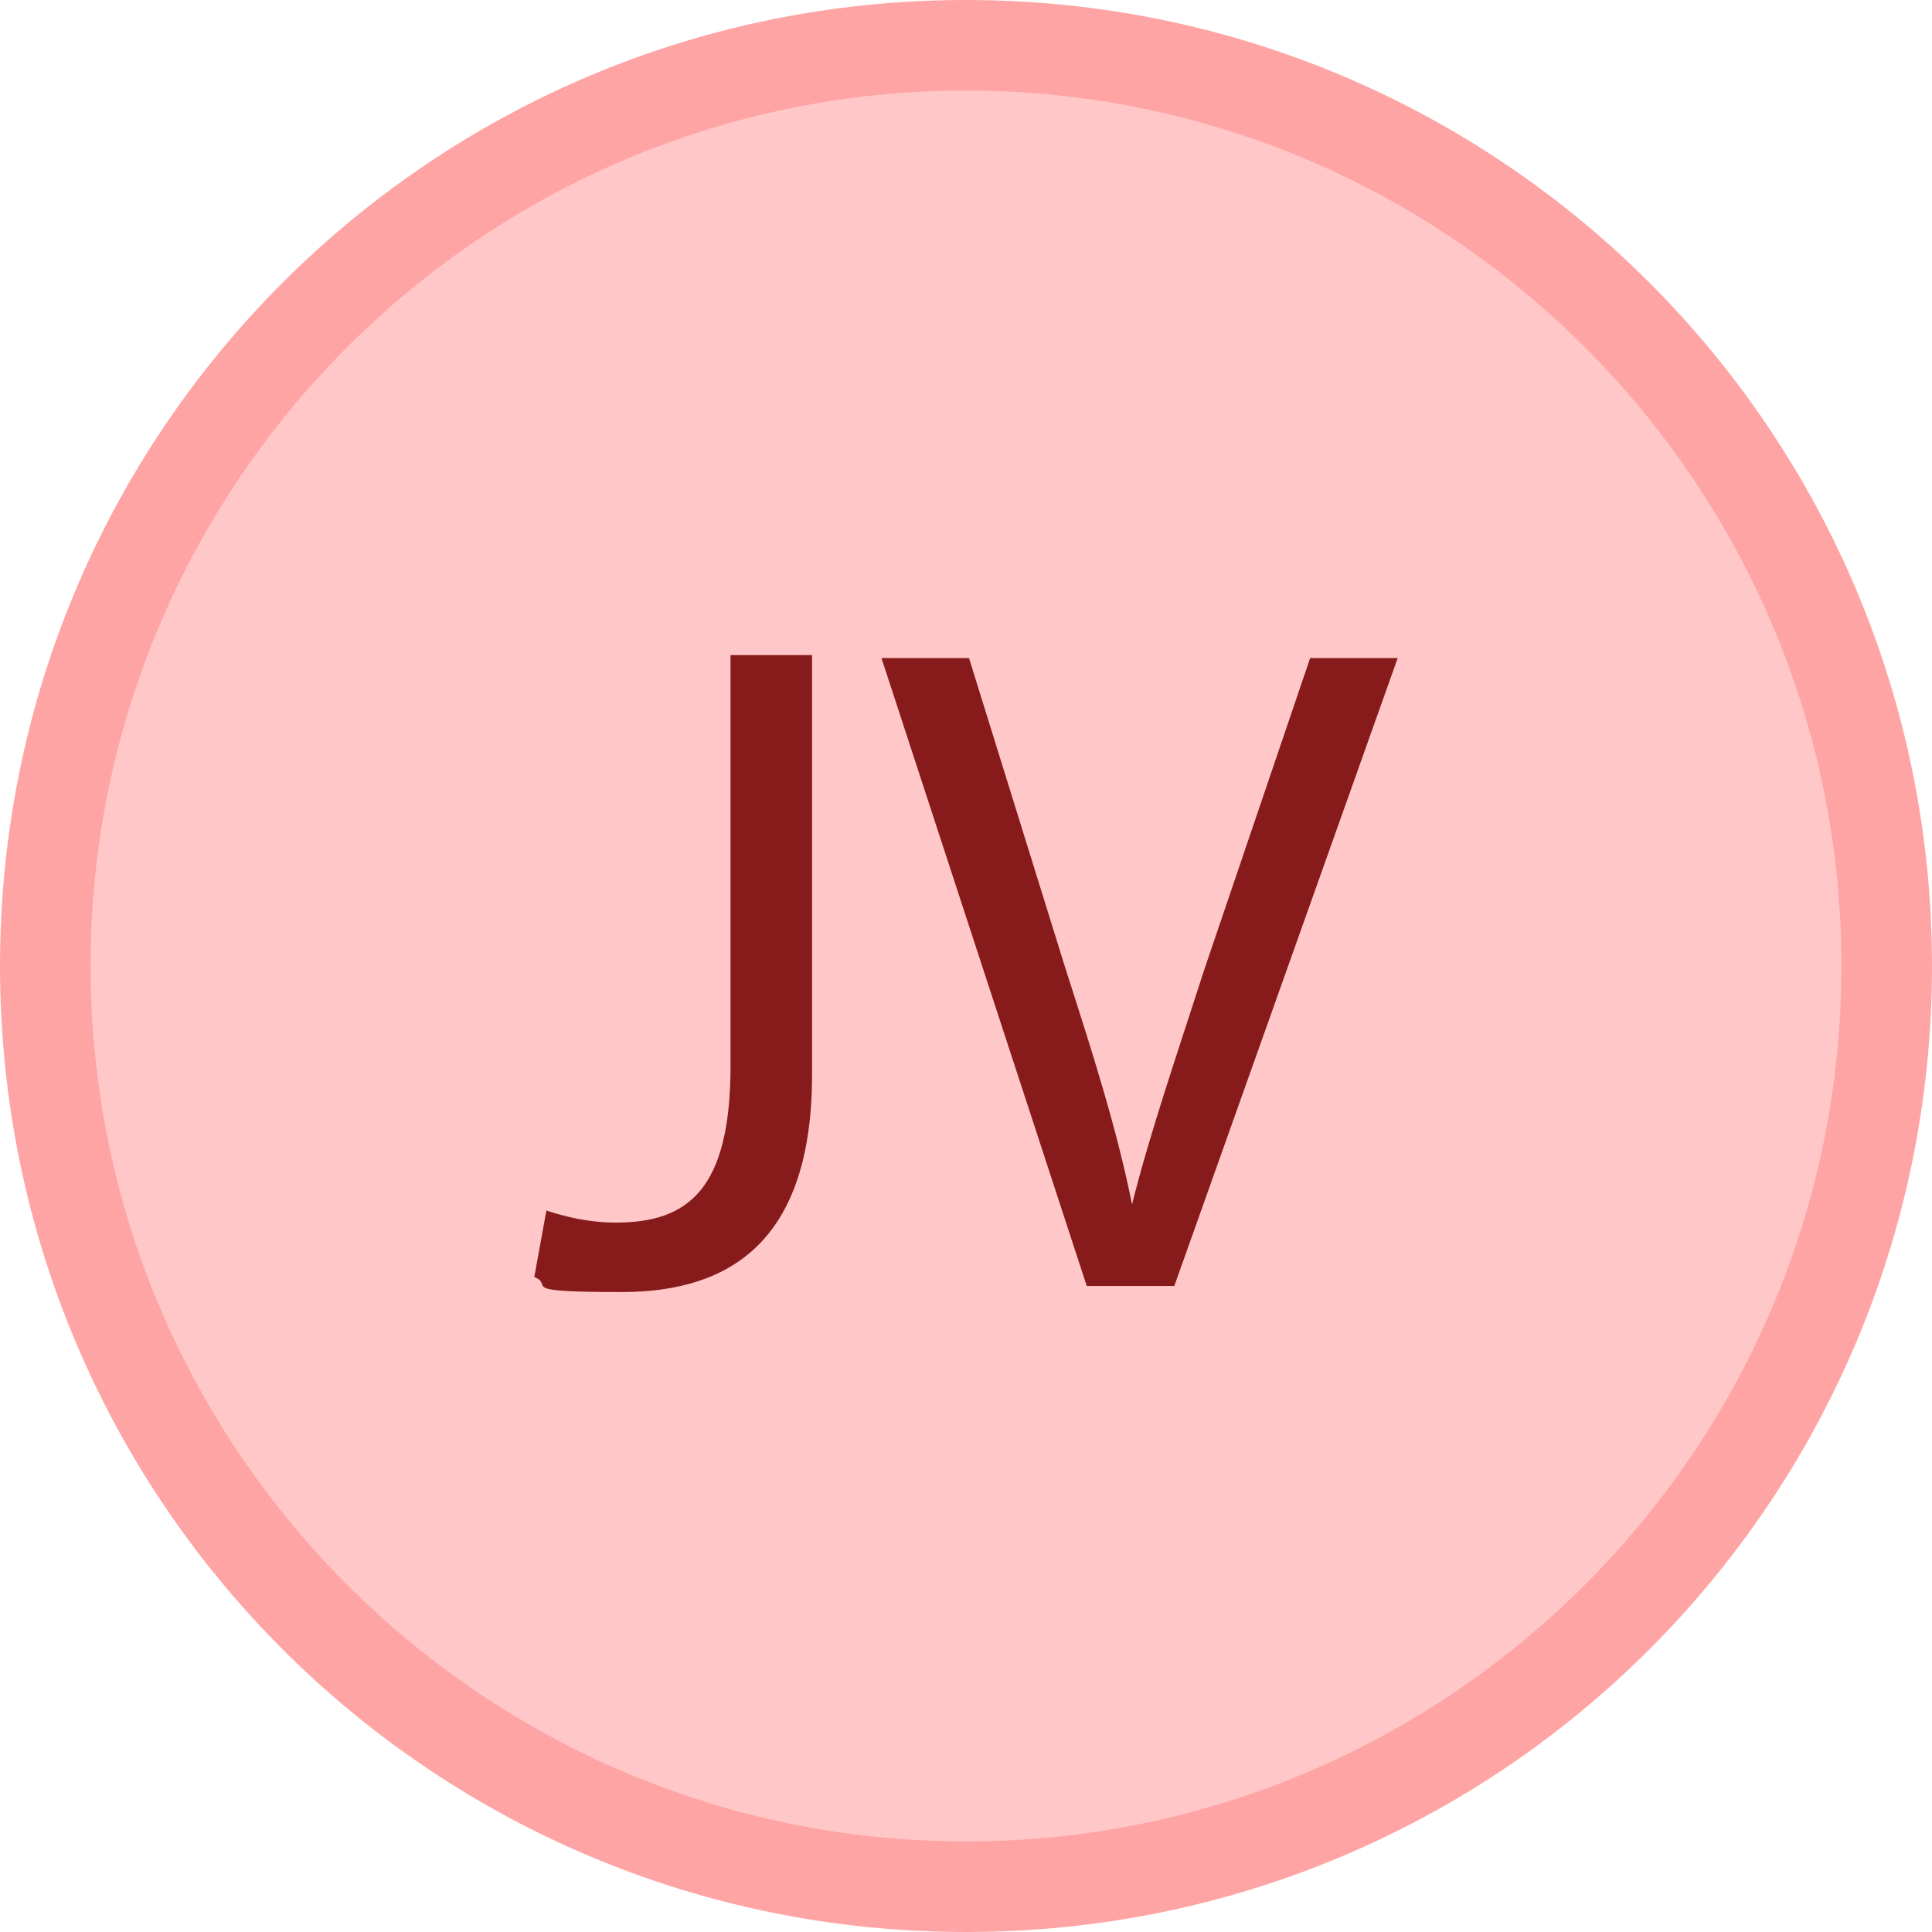 <?xml version="1.0" encoding="UTF-8"?><svg id="uuid-2732a4c0-63a7-4117-bd83-8db7a13ec72f" xmlns="http://www.w3.org/2000/svg" viewBox="0 0 64 64"><defs><style>.uuid-9db56c91-2c5d-435e-a1be-bea246860ece{fill:#ffa4a4;}.uuid-7489642b-9b45-4ffc-9f9e-ba1331434beb{fill:#ffc7c7;}.uuid-5d6f366e-8fad-41a6-a112-86e5cd342cb7{fill:#871a1a;}</style></defs><g id="uuid-9214ac08-f0c0-430a-a5a4-205cf36503de"><path class="uuid-7489642b-9b45-4ffc-9f9e-ba1331434beb" d="M32,62.5c-16.8,0-30.5-13.7-30.5-30.5S15.2,1.5,32,1.5s30.5,13.7,30.5,30.5-13.7,30.5-30.5,30.5Z"/><path class="uuid-9db56c91-2c5d-435e-a1be-bea246860ece" d="M32,3c16,0,29,13,29,29s-13,29-29,29S3,48,3,32,16,3,32,3M32,0C14.3,0,0,14.3,0,32s14.3,32,32,32,32-14.3,32-32S49.7,0,32,0h0Z"/><path class="uuid-5d6f366e-8fad-41a6-a112-86e5cd342cb7" d="M24.2,21.7h2.7v13.9c0,5.5-2.7,7.2-6.3,7.2s-2.2-.2-2.9-.5l.4-2.2c.6.2,1.4.4,2.3.4,2.4,0,3.8-1.1,3.8-5.2v-13.7Z"/><path class="uuid-5d6f366e-8fad-41a6-a112-86e5cd342cb7" d="M36,42.6l-6.8-20.8h2.9l3.2,10.3c.9,2.8,1.7,5.3,2.2,7.8h0c.6-2.4,1.5-5,2.4-7.8l3.5-10.3h2.9l-7.4,20.8h-3Z"/></g></svg>